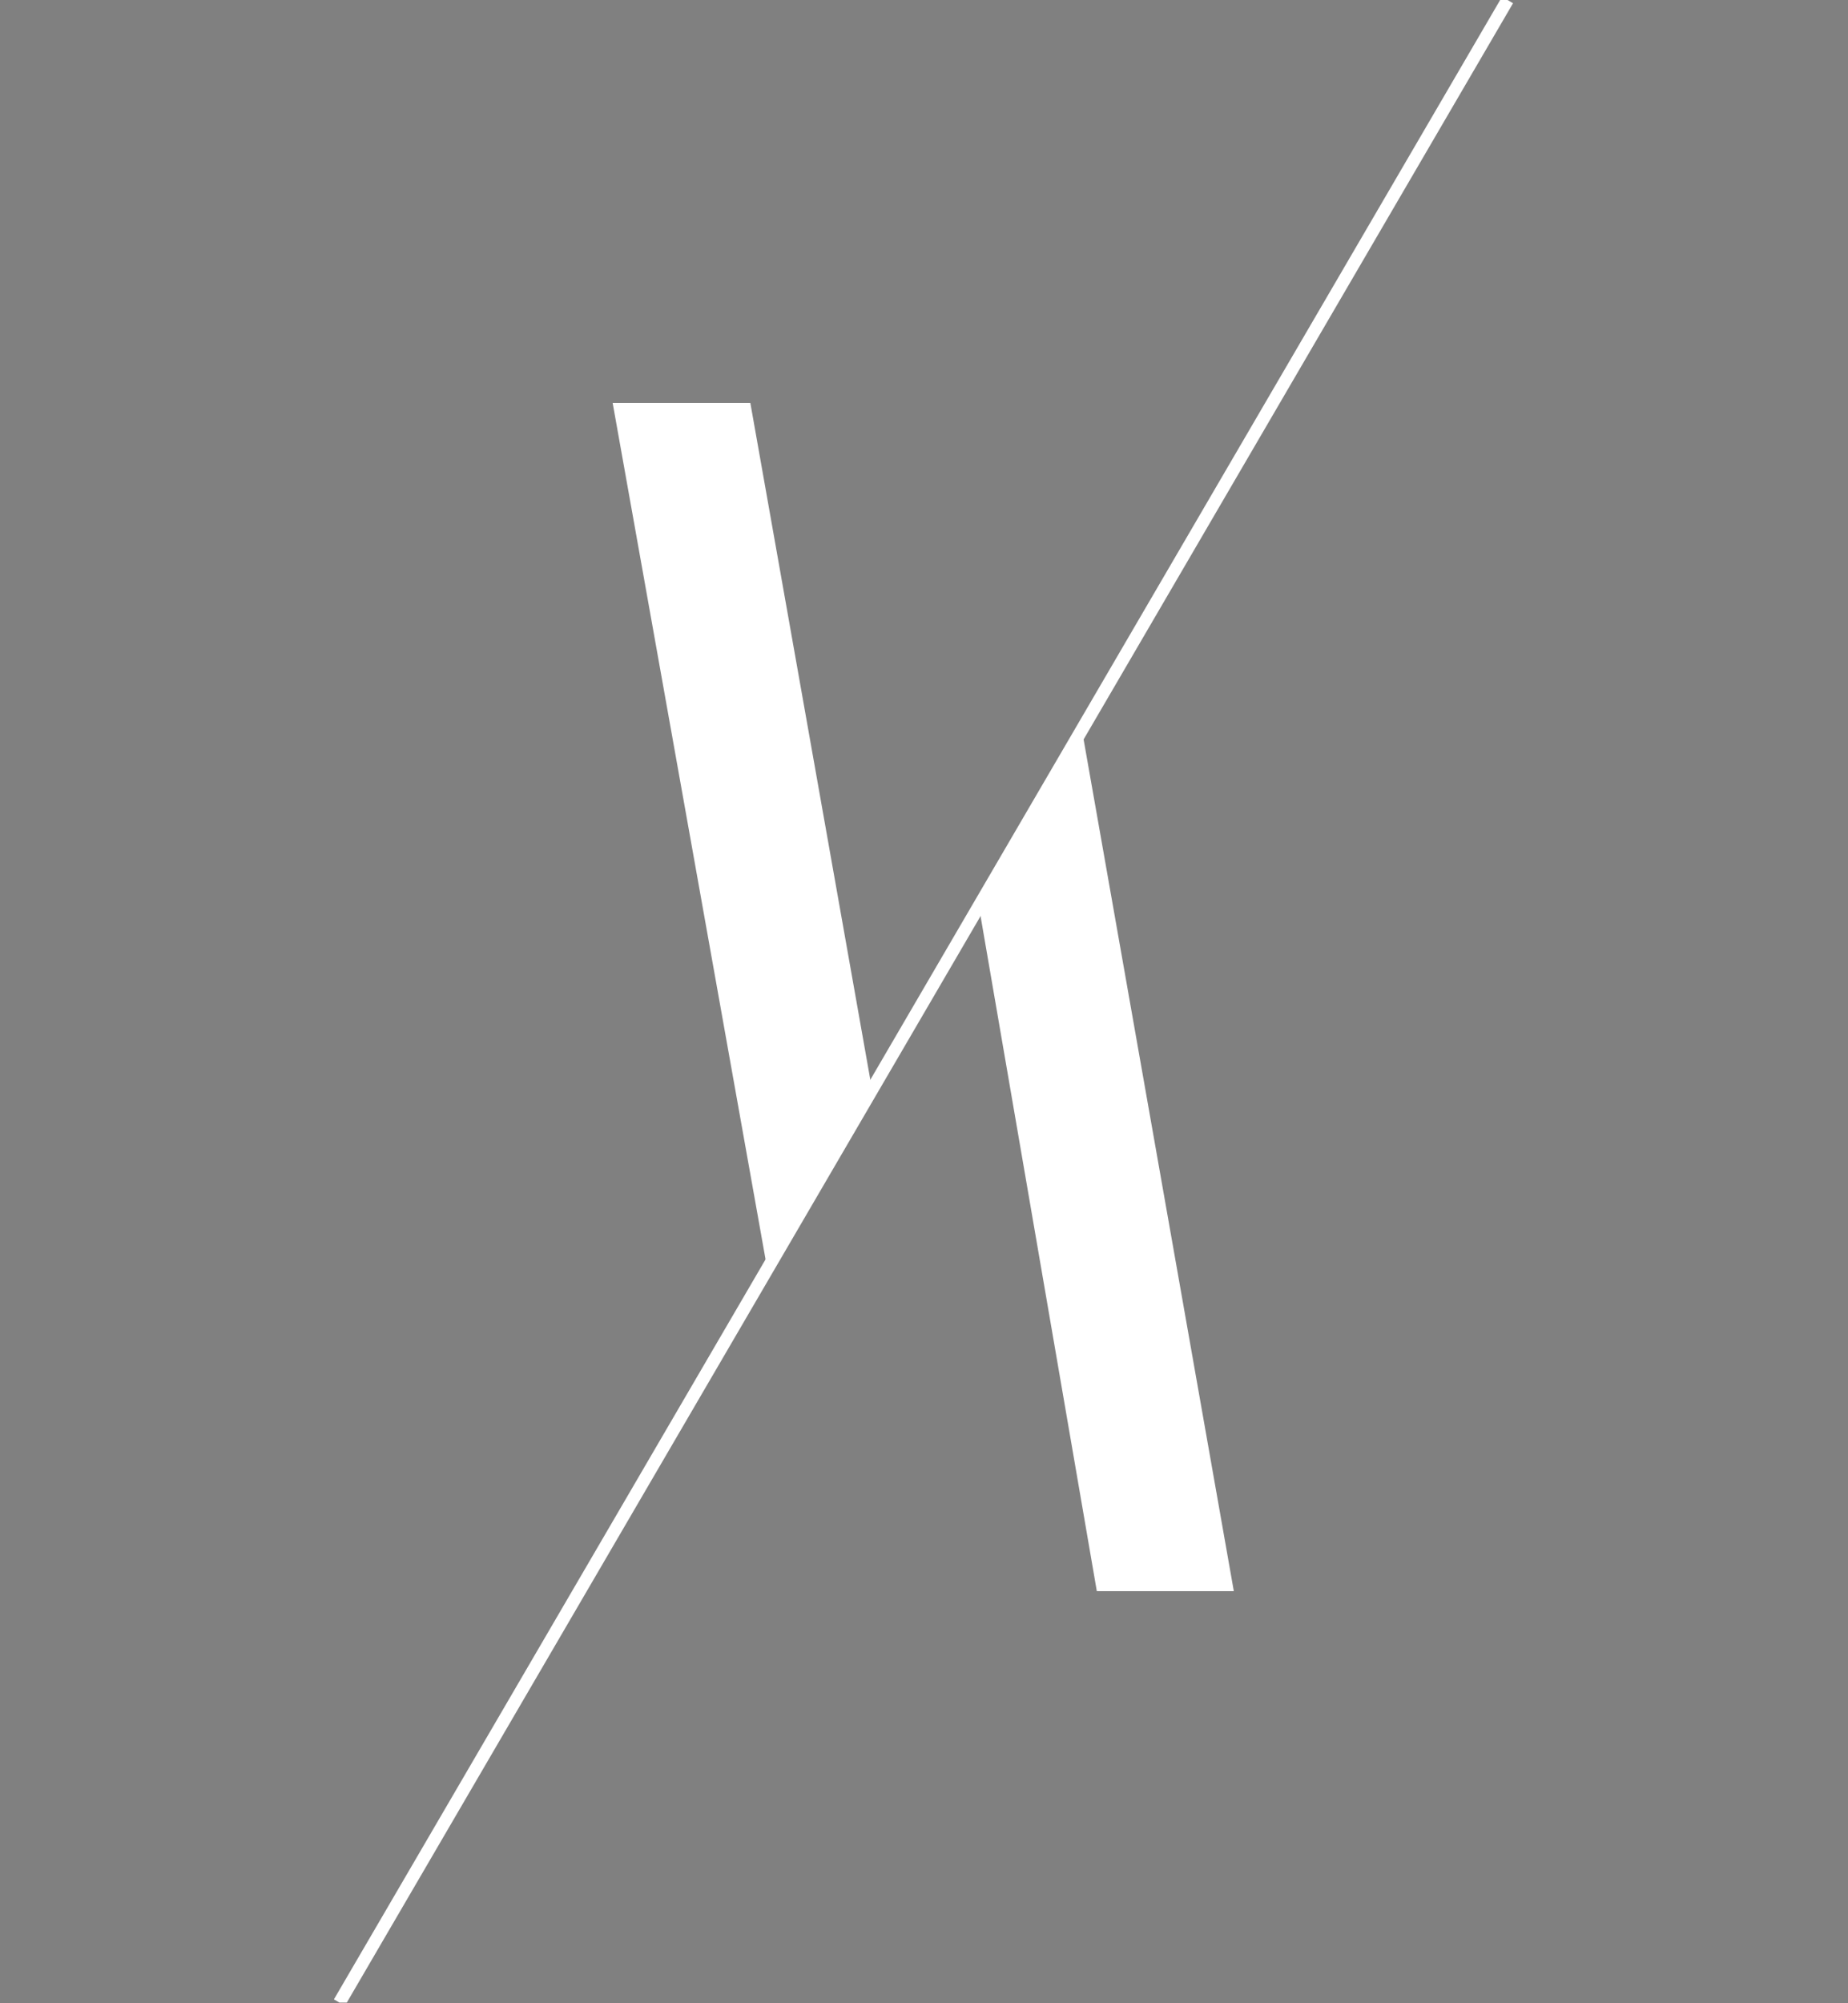 <?xml version="1.0" encoding="UTF-8" standalone="no"?>
<!-- Created with Inkscape (http://www.inkscape.org/) -->

<svg
   version="1.1"
   id="svg1"
   width="579.505"
   height="627.975"
   viewBox="0 0 579.505 627.975"
   xmlns="http://www.w3.org/2000/svg"
   xmlns:svg="http://www.w3.org/2000/svg">
  <rect x="0" y="0" width="579.505" height="627.975" fill="#808080" stroke="none"/>
  <defs
     id="defs1">
    <clipPath
       clipPathUnits="userSpaceOnUse"
       id="clipPath2">
      <path
         d="M 33,503.981 H 467.629 V 33 H 33 Z"
         transform="translate(-314.054,-503.981)"
         id="path2" />
    </clipPath>
  </defs>
  <g
     id="layer-MC0"
     style="fill:#ffffff;fill-opacity:1;stroke:#ffffff;stroke-opacity:1">
    <path
       id="path1"
       d="M 0,0 -274.793,-470.981"
       style="fill:#ffffff;fill-opacity:1;stroke:#ffffff;stroke-width:3;stroke-linecap:butt;stroke-linejoin:miter;stroke-miterlimit:10;stroke-dasharray:none;stroke-opacity:1"
       transform="matrix(1.333,0,0,-1.333,472.739,5.3333333e-4)"
       clip-path="url(#clipPath2)" />
    <path
       id="path3"
       d="m 193.316,127.328 h 41.143 l 38.223,215.561 -31.295,53.637 z"
       style="fill:#ffffff;fill-opacity:1;fill-rule:nonzero;stroke:#ffffff;stroke-width:2;stroke-linecap:butt;stroke-linejoin:miter;stroke-miterlimit:10;stroke-dasharray:none;stroke-opacity:1" />
    <path
       id="path4"
       d="M 307.743,282.796 338.484,230.108 385.715,497.832 H 344.788 Z"
       style="fill:#ffffff;fill-opacity:1;fill-rule:nonzero;stroke:#ffffff;stroke-width:2;stroke-linecap:butt;stroke-linejoin:miter;stroke-miterlimit:10;stroke-dasharray:none;stroke-opacity:1" />
  </g>
  <g
     id="layer-MC1">
    <path
       id="path16"
       d="m 0,0 h -27 m 473.629,0 h 27 M 0,-470.981 h -27 m 473.629,0 h 27 M 6,6 v 27 m 0,-509.981 v -27 M 440.629,6 v 27 m 0,-509.981 v -27"
       style="fill:none;stroke:#ffffff;stroke-width:1.25;stroke-linecap:butt;stroke-linejoin:miter;stroke-miterlimit:10;stroke-dasharray:none;stroke-opacity:1"
       transform="matrix(1.333,0,0,-1.333,-8,5.3333333e-4)" />
    <path
       id="path17"
       d="m 0,0 h -27 m 473.629,0 h 27 M 0,-470.981 h -27 m 473.629,0 h 27 M 6,6 v 27 m 0,-509.981 v -27 M 440.629,6 v 27 m 0,-509.981 v -27"
       style="fill:none;stroke:#000000;stroke-width:0.25;stroke-linecap:butt;stroke-linejoin:miter;stroke-miterlimit:10;stroke-dasharray:none;stroke-opacity:1"
       transform="matrix(1.333,0,0,-1.333,-8,5.3333333e-4)" />
  </g>
</svg>
